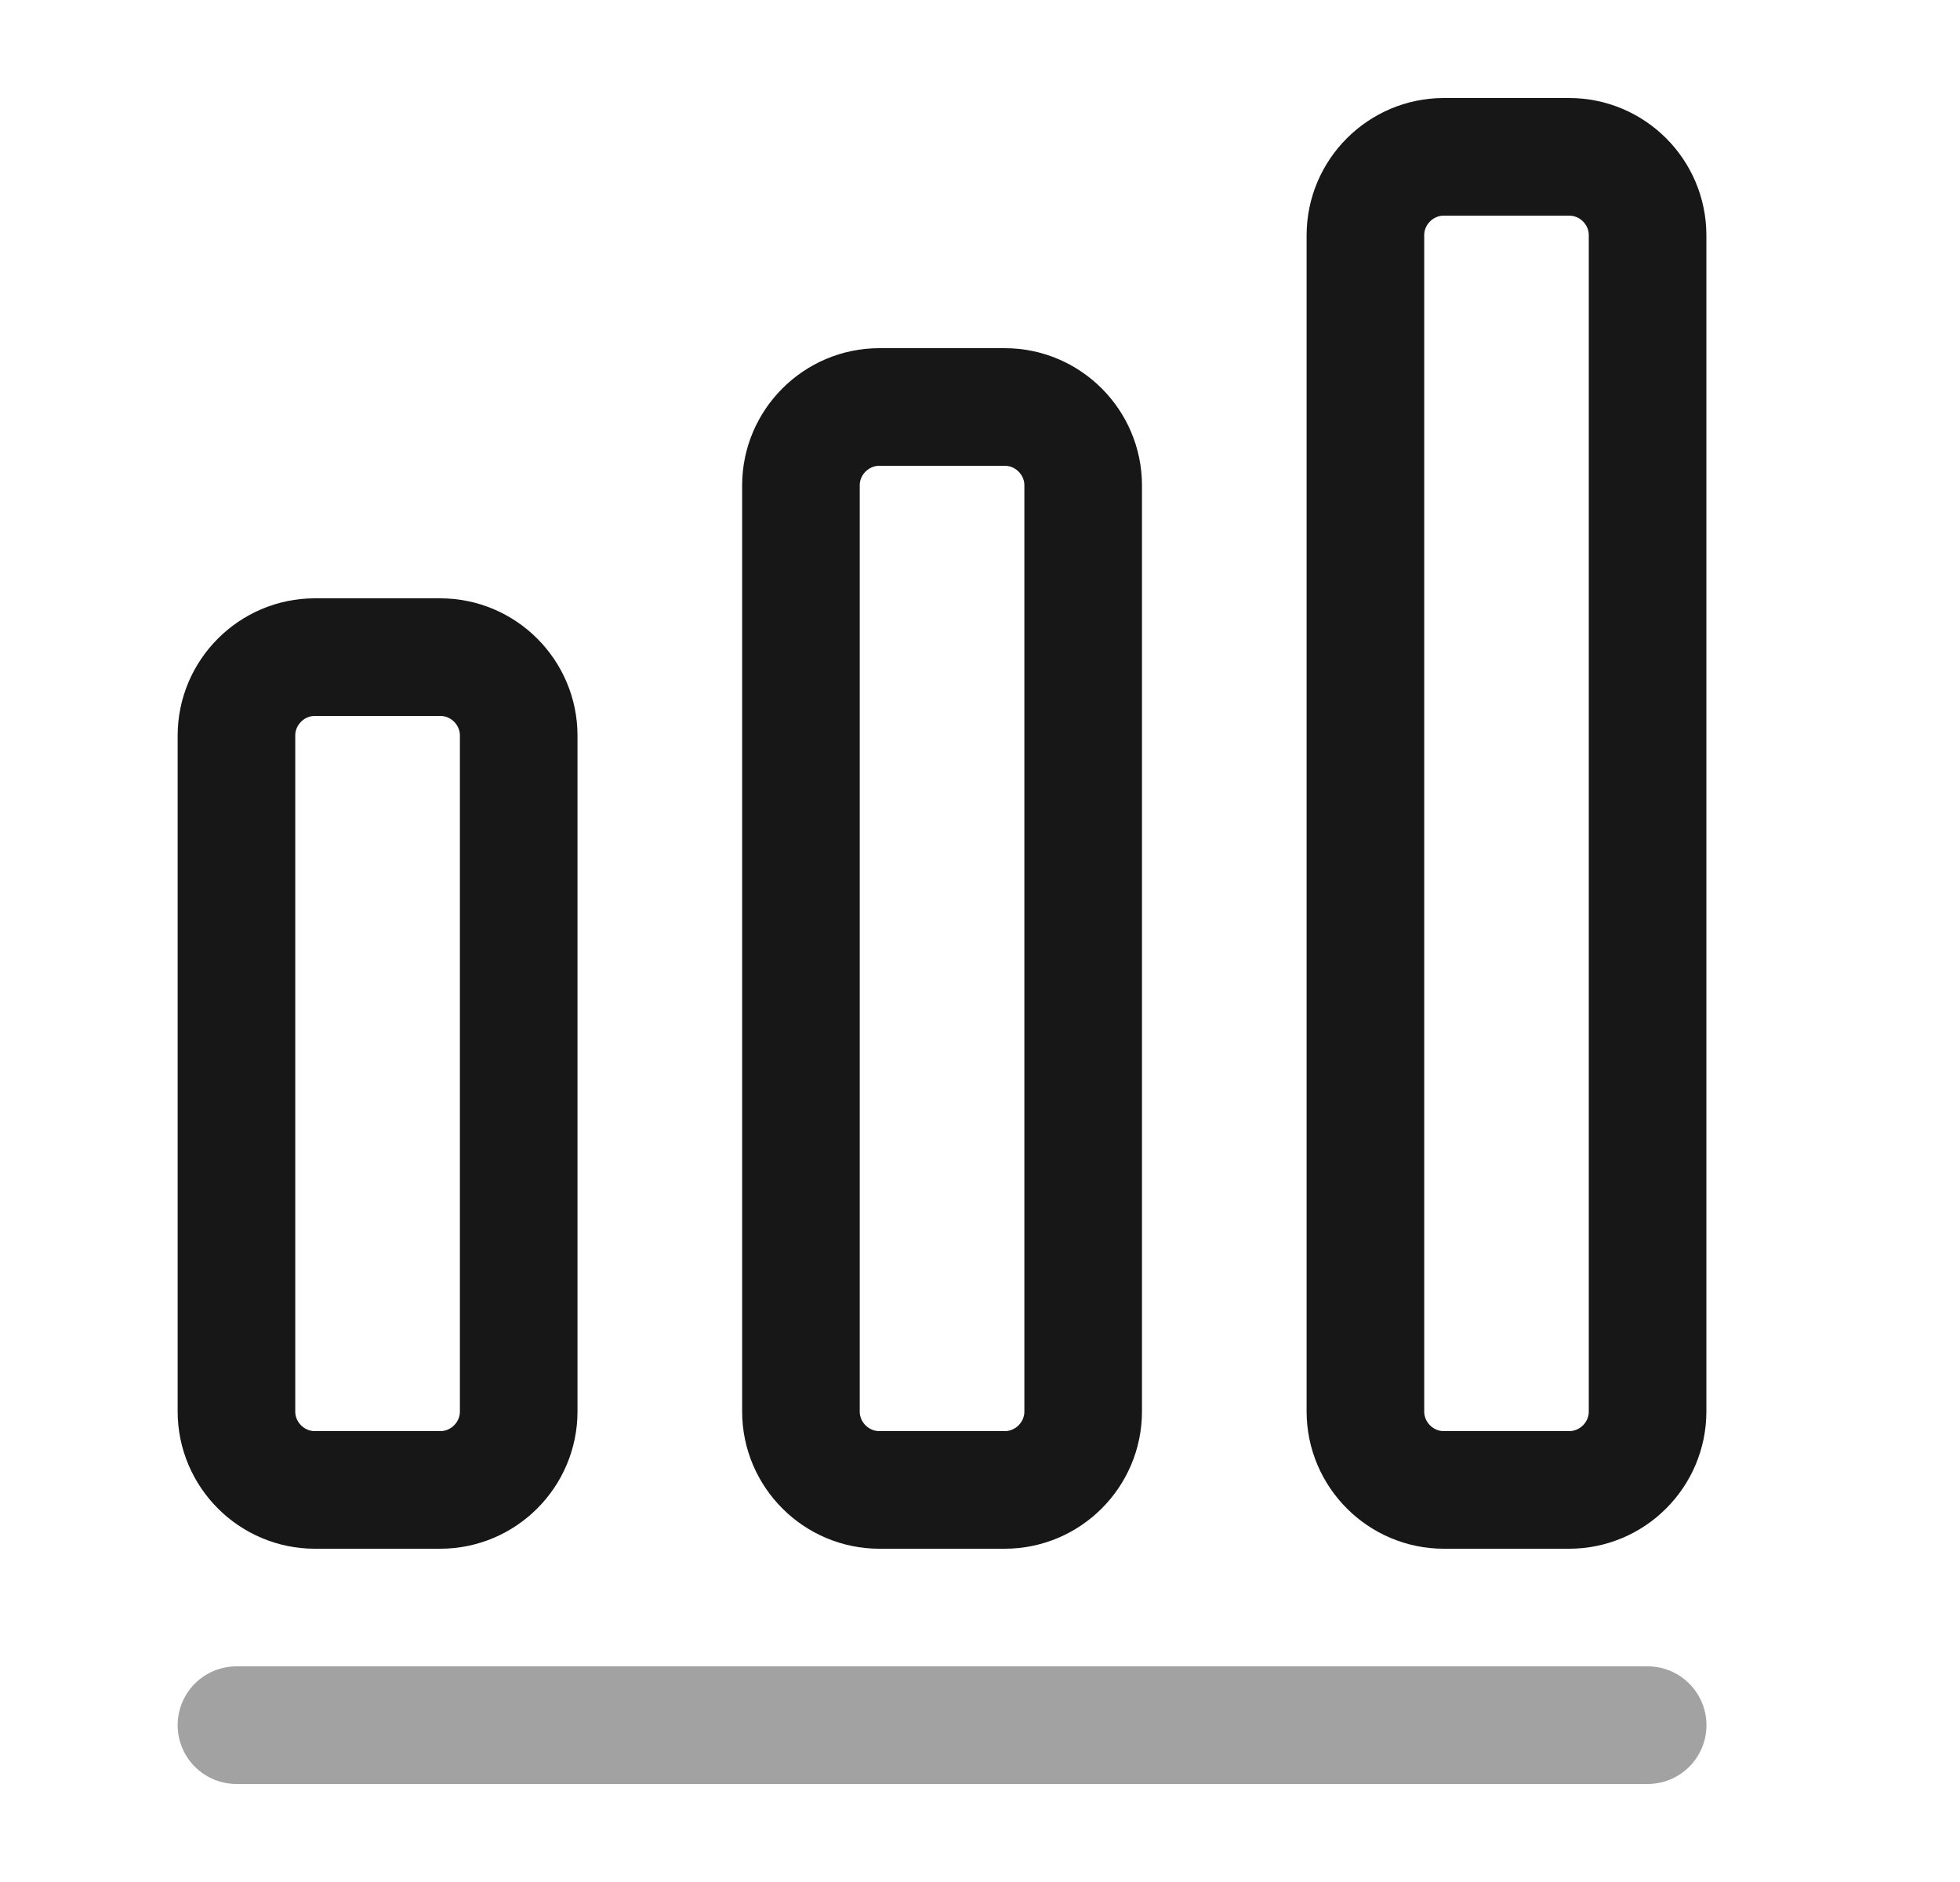 <svg width="25" height="24" viewBox="0 0 25 24" fill="none" xmlns="http://www.w3.org/2000/svg">
<path opacity="0.4" d="M3.016 22H21.016" stroke="#171717" stroke-width="1.5" stroke-linecap="round" stroke-linejoin="round"/>
<path d="M5.616 8.38H4.016C3.466 8.38 3.016 8.83 3.016 9.38V18C3.016 18.55 3.466 19 4.016 19H5.616C6.166 19 6.616 18.55 6.616 18V9.38C6.616 8.83 6.166 8.38 5.616 8.38Z" stroke="#171717" stroke-width="1.5" stroke-linecap="round" stroke-linejoin="round"/>
<path d="M12.816 5.19H11.216C10.666 5.19 10.216 5.64 10.216 6.19V18C10.216 18.55 10.666 19 11.216 19H12.816C13.366 19 13.816 18.55 13.816 18V6.19C13.816 5.64 13.366 5.19 12.816 5.19Z" stroke="#171717" stroke-width="1.5" stroke-linecap="round" stroke-linejoin="round"/>
<path d="M20.015 2H18.416C17.866 2 17.416 2.45 17.416 3V18C17.416 18.55 17.866 19 18.416 19H20.015C20.566 19 21.015 18.55 21.015 18V3C21.015 2.45 20.566 2 20.015 2Z" stroke="#171717" stroke-width="1.5" stroke-linecap="round" stroke-linejoin="round"/>
</svg>
